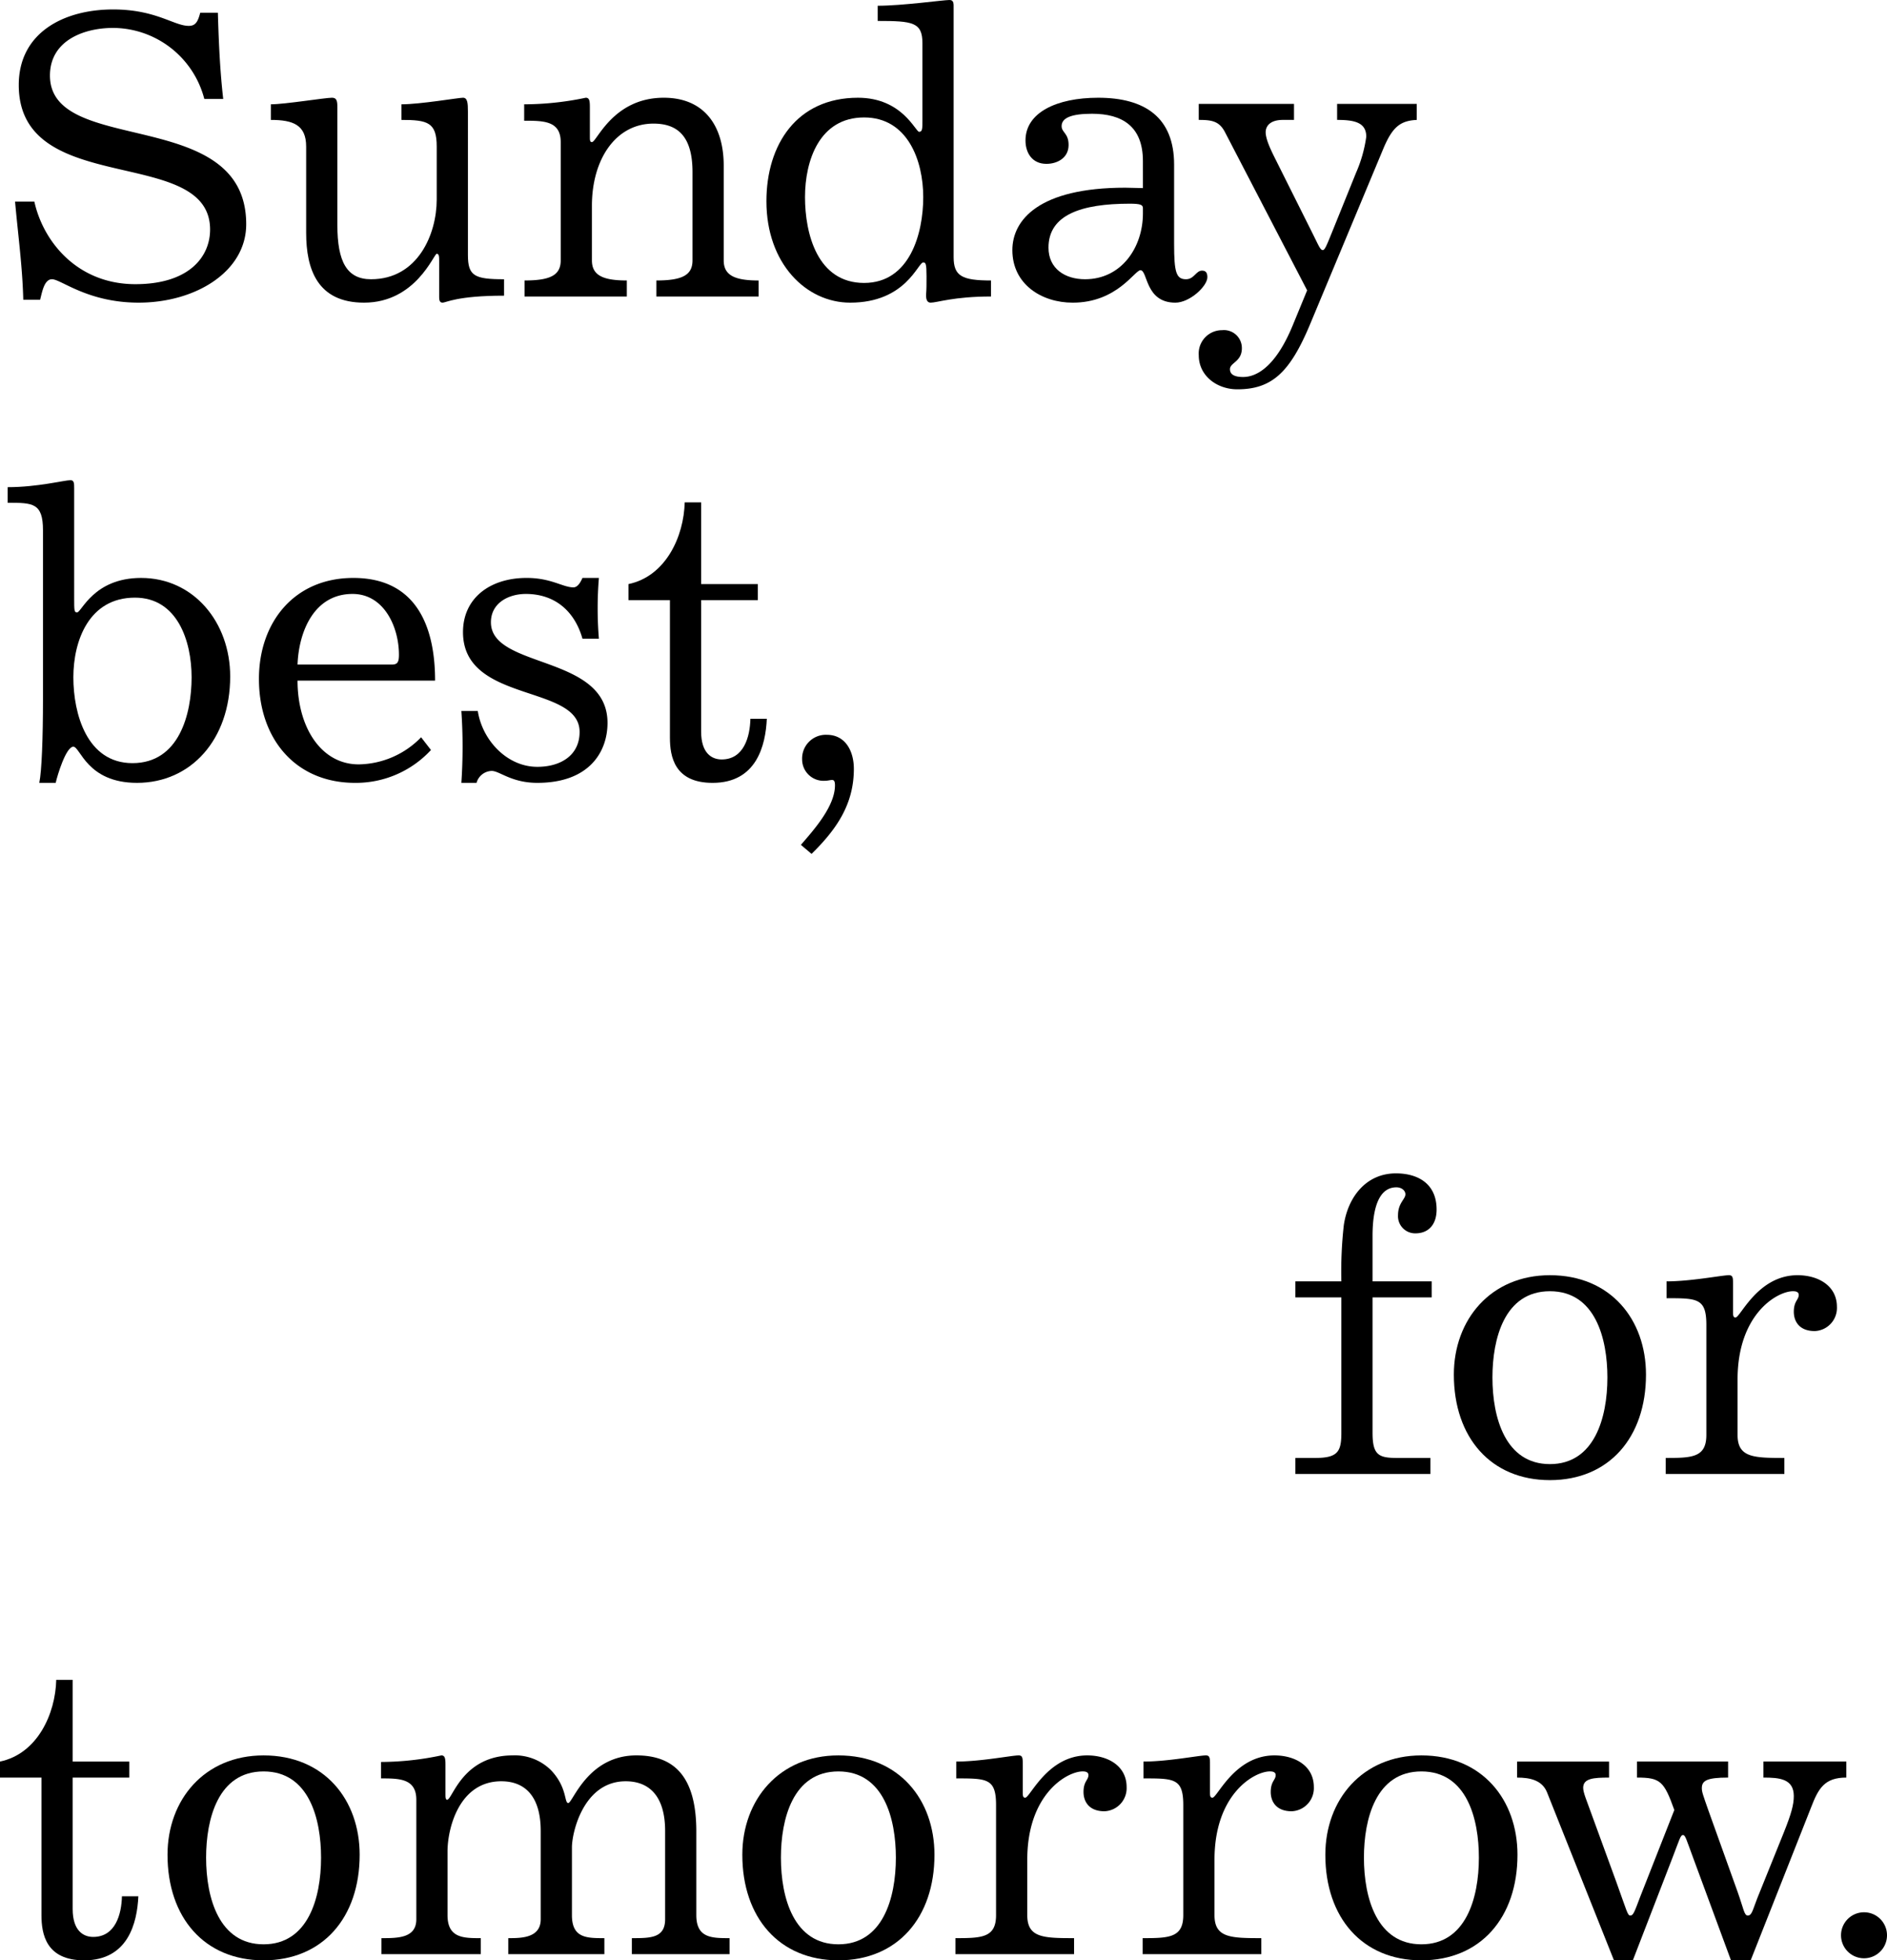 <svg id="レイヤー_1" data-name="レイヤー 1" xmlns="http://www.w3.org/2000/svg" viewBox="0 0 315.039 327.191"><title>ttl</title><path d="M5.736,33.654C7.244,40.44,13.002,47.431,22.598,47.431c8.911,0,12.476-4.523,12.476-9.116,0-14.188-31.941-5.141-31.941-24.127,0-8.705,7.472-12.611,15.765-12.611,7.129,0,10.145,2.741,12.612,2.741,1.097,0,1.508-.617,1.919-2.193H36.375c.138,4.798.343,9.596.892,14.394H34.113A15.822,15.822,0,0,0,18.896,4.661c-4.935,0-10.556,2.125-10.556,7.951,0,13.571,32.764,4.935,32.764,24.812,0,7.951-8.499,13.091-17.958,13.091-8.499,0-12.954-3.907-14.463-3.907-1.302,0-1.645,2.125-1.987,3.427H3.886C3.749,44.484,2.995,39.069,2.516,33.654Z"/><path d="M45.22,17.41c2.33,0,9.047-1.097,10.212-1.097.823,0,.892.617.892,1.645V37.561c0,6.101,1.576,9.048,5.62,9.048,7.814,0,10.967-7.54,10.967-13.297V24.469c0-4.044-1.508-4.455-5.895-4.455V17.41c3.153,0,9.527-1.097,10.281-1.097s.823.891.823,2.331V42.565c0,3.496,1.097,4.044,6.031,4.044v2.742c-7.883,0-9.664,1.165-10.281,1.165-.479,0-.549-.48-.549-.891V43.662c0-.823,0-1.303-.411-1.303-.479,0-3.495,8.157-12.132,8.157-7.813,0-9.664-5.621-9.664-11.652V24.469c0-3.632-2.193-4.455-5.895-4.455Z"/><path d="M87.581,46.814c4.318,0,6.032-.891,6.032-3.359V23.715c0-3.564-2.879-3.564-6.101-3.564v-2.742A50.101,50.101,0,0,0,97.794,16.313c.617,0,.686.548.686,1.576v4.936c0,.548,0,.891.343.891.822,0,3.496-7.402,11.995-7.402,6.854,0,10.007,4.798,10.007,11.31v15.833c0,2.468,1.782,3.359,5.826,3.359v2.673H109.583V46.814c4.318,0,6.032-.891,6.032-3.359V28.719c0-6.032-2.536-8.088-6.512-8.088-6.306,0-10.281,5.963-10.281,13.708v9.116c0,2.468,1.782,3.359,5.826,3.359v2.673H87.581Z"/><path d="M146.529.959C150.643.959,157.496,0,158.524,0c.754,0,.686.685.686,1.371v41.537c0,3.153,1.371,3.907,6.237,3.907v2.673c-6.237,0-8.979,1.028-10.075,1.028-.412,0-.823-.274-.755-1.439.069-.754.069-1.577.069-2.947,0-2.125-.138-2.331-.549-2.331-.891,0-2.879,6.717-12.2,6.717-7.334,0-13.982-6.511-13.982-16.93,0-9.459,5.071-17.272,15.284-17.272,7.403,0,9.597,5.689,10.213,5.689.549,0,.549-.548.549-1.919V7.197c0-3.496-1.646-3.701-7.472-3.701Zm-2.262,46.266c7.608,0,9.87-8.225,9.87-14.325S151.533,19.603,144.268,19.603c-7.471,0-9.87,7.197-9.87,13.297S136.454,47.226,144.268,47.226Z"/><path d="M196.02,40.714c0,4.729.343,5.895,1.988,5.895,1.371,0,1.645-1.439,2.673-1.439.617,0,.892.343.892,1.097,0,1.508-2.947,4.25-5.347,4.25-5.072,0-4.593-5.415-5.826-5.415-.96,0-3.907,5.415-11.31,5.415-5.209,0-10.075-3.084-10.075-8.773,0-5.003,4.387-10.418,18.849-10.418.96,0,1.988.068,2.947.068V26.869c0-5.758-3.427-7.883-8.499-7.883-3.427,0-5.072.686-5.072,2.057,0,1.097,1.165,1.165,1.165,3.153,0,2.193-1.919,3.153-3.701,3.153-2.398,0-3.495-1.851-3.495-3.907,0-4.661,5.209-7.128,12.132-7.128,7.813,0,12.68,3.29,12.68,11.172Zm-5.209-5.963c0-.548-.343-.754-2.193-.754-8.088,0-13.571,1.851-13.571,7.334,0,3.496,2.742,5.278,6.101,5.278,6.1,0,9.664-5.347,9.664-10.967Z"/><path d="M200.135,17.341h15.902v2.673h-1.852c-2.124,0-2.878,1.028-2.878,2.057,0,1.233.959,3.153,1.645,4.523l6.169,12.338c1.028,2.056,1.303,2.81,1.714,2.81.343,0,.616-.685,1.508-2.878L226.387,28.856a22.713,22.713,0,0,0,1.714-6.031c0-2.399-1.988-2.811-4.867-2.811V17.341h13.298v2.673c-2.742.137-4.044,1.165-5.553,4.729L218.71,54.148C215.352,62.168,212.335,64.978,206.578,64.978c-3.428,0-6.443-2.262-6.443-5.689a3.894,3.894,0,0,1,3.907-4.181,2.991,2.991,0,0,1,3.29,3.016c0,2.262-1.988,2.399-1.988,3.496,0,.959.892,1.302,2.193,1.302,2.536,0,5.621-2.125,8.294-8.636l2.399-5.826-13.709-26.389c-.96-1.851-2.193-2.057-4.387-2.057Z"/><path d="M1.281,81.312c5.004,0,9.459-1.165,10.487-1.165.616,0,.616.548.616,1.371V99.819c0,2.057,0,2.399.48,2.399.754,0,2.741-5.758,10.692-5.758,8.773,0,14.874,7.402,14.874,16.45,0,10.487-6.512,17.752-15.56,17.752-8.362,0-9.459-6.032-10.624-6.032-1.233,0-2.673,4.798-2.947,6.032H6.559c.411-1.919.617-7.608.617-13.914V88.509c0-4.592-1.714-4.592-5.895-4.592Zm21.248,18.438c-7.677,0-10.281,7.197-10.281,13.297s2.262,14.325,9.87,14.325c7.813,0,9.87-8.225,9.87-14.325S29.589,99.75,22.529,99.75Z"/><path d="M71.951,125.18a17.057,17.057,0,0,1-12.681,5.483c-9.87,0-16.039-7.265-16.039-17.341,0-9.459,5.895-16.861,15.765-16.861,10.213,0,13.641,7.677,13.641,17.136H49.675c0,7.745,3.906,13.982,10.213,13.982a14.793,14.793,0,0,0,10.418-4.523Zm-6.58-14.257c.959,0,1.233-.343,1.233-1.645,0-4.592-2.468-10.145-7.745-10.145-6.443,0-8.979,6.306-9.185,11.79Z"/><path d="M97.245,106.605c-1.303-4.593-4.593-7.472-9.459-7.472-2.879,0-5.826,1.508-5.826,4.729,0,7.814,19.466,5.347,19.466,16.793,0,4.729-2.947,10.007-11.721,10.007-4.318,0-6.306-1.988-7.608-1.988a2.698,2.698,0,0,0-2.536,1.988H77.025c.137-1.988.205-4.044.205-6.032s-.068-3.976-.205-5.963H79.767c.754,4.866,4.866,9.321,9.938,9.321,3.907,0,7.061-1.919,7.061-5.826,0-8.019-19.467-4.729-19.467-16.655,0-5.689,4.524-9.048,10.624-9.048,4.113,0,6.032,1.576,7.814,1.576.754,0,1.233-.959,1.508-1.576h2.741c-.137,1.714-.205,3.358-.205,5.072,0,1.713.068,3.358.205,5.072Z"/><path d="M117.055,83.849V97.489h9.459v2.673h-9.459v21.934c0,3.633,1.782,4.661,3.427,4.661,3.702,0,4.729-3.77,4.799-6.786h2.741c-.205,4.456-1.714,10.693-9.048,10.693-6.374,0-7.128-4.387-7.128-7.54V100.162h-6.923V97.489c6.237-1.303,9.253-7.951,9.391-13.64Z"/><path d="M133.712,141.013c2.193-2.536,5.688-6.443,5.688-9.938,0-.754-.205-.892-.479-.892-.343,0-.686.137-1.303.137a3.572,3.572,0,0,1-3.701-3.564,3.96,3.96,0,0,1,4.113-4.113c3.084,0,4.523,2.673,4.523,5.689,0,5.963-2.947,10.145-7.06,14.188Z"/><path d="M216.265,243.342h3.29c3.771,0,4.387-1.028,4.387-4.181V216.542h-7.677v-2.673h7.677a69.713,69.713,0,0,1,.411-9.39c.686-4.661,3.702-8.636,8.705-8.636,3.564,0,6.786,1.645,6.786,6.032,0,2.673-1.508,3.975-3.496,3.975a2.861,2.861,0,0,1-2.947-3.016c0-2.056,1.234-2.673,1.234-3.496,0-.617-.617-1.166-1.509-1.166-3.016,0-3.975,3.702-3.975,8.088v7.608h9.87V216.542h-9.87v22.619c0,3.701,1.027,4.181,4.112,4.181h5.552v2.673H216.265Z"/><path d="M258.762,212.841c10.145,0,16.039,7.402,16.039,16.587,0,10.487-6.169,17.615-16.039,17.615s-16.038-7.128-16.038-17.615C242.724,220.243,248.892,212.841,258.762,212.841Zm0,31.529c7.403,0,9.597-7.677,9.597-14.462,0-6.443-1.988-14.394-9.597-14.394-7.607,0-9.596,7.951-9.596,14.394C249.166,236.693,251.359,244.37,258.762,244.37Z"/><path d="M278.094,243.342c4.387,0,6.786-.069,6.786-3.839V221.134c0-4.455-1.508-4.455-6.648-4.455v-2.811c4.112,0,9.253-1.028,10.418-1.028.686,0,.686.48.686,1.577v4.523c0,.548,0,.96.411.96.822,0,3.701-7.06,10.351-7.06,3.495,0,6.58,1.782,6.58,5.278a3.857,3.857,0,0,1-3.702,4.044c-2.604,0-3.495-1.645-3.495-3.222,0-1.782.822-1.988.822-2.81,0-.343-.205-.617-.96-.617-2.604,0-9.253,3.77-9.253,14.736v9.253c0,3.77,2.673,3.839,7.814,3.839v2.673H278.094Z"/><path d="M12.133,280.376v13.64h9.458v2.673h-9.458v21.934c0,3.632,1.781,4.661,3.427,4.661,3.701,0,4.729-3.77,4.798-6.786h2.742c-.206,4.456-1.714,10.693-9.048,10.693-6.375,0-7.129-4.387-7.129-7.54V296.689H0v-2.673c6.237-1.302,9.254-7.951,9.391-13.64Z"/><path d="M44.006,292.988c10.145,0,16.039,7.403,16.039,16.587,0,10.487-6.169,17.616-16.039,17.616S27.967,320.062,27.967,309.575C27.967,300.391,34.136,292.988,44.006,292.988Zm0,31.53c7.402,0,9.596-7.677,9.596-14.462,0-6.443-1.987-14.394-9.596-14.394s-9.596,7.951-9.596,14.394C34.41,316.841,36.604,324.518,44.006,324.518Z"/><path d="M63.611,294.084a49.336,49.336,0,0,0,10.076-1.097c.616,0,.685.549.685,1.577v4.798c0,.548,0,1.028.274,1.028.892,0,2.536-7.403,10.967-7.403a8.549,8.549,0,0,1,6.375,2.468c2.741,2.879,2.193,5.483,2.879,5.483.754,0,3.221-7.951,11.378-7.951,6.1,0,10.007,3.29,10.007,12.681v13.982c0,3.839,2.604,3.839,5.552,3.839v2.673h-16.312v-2.673c3.084,0,5.552,0,5.552-3.153V305.6c0-5.758-2.604-8.294-6.58-8.294-7.061,0-8.979,8.568-8.979,11.035v11.31c0,3.839,2.468,3.839,5.415,3.839v2.673H84.859v-2.673c2.125,0,5.415,0,5.415-3.153V305.6c0-5.758-2.604-8.294-6.58-8.294-7.06,0-8.979,7.882-8.979,11.721v10.624c0,3.839,2.674,3.839,5.553,3.839v2.673H63.68v-2.673c2.742,0,5.826,0,5.826-3.153V300.391c0-3.564-2.879-3.564-5.895-3.564Z"/><path d="M139.972,292.988c10.145,0,16.039,7.403,16.039,16.587,0,10.487-6.169,17.616-16.039,17.616s-16.039-7.129-16.039-17.616C123.933,300.391,130.102,292.988,139.972,292.988Zm0,31.53c7.402,0,9.596-7.677,9.596-14.462,0-6.443-1.987-14.394-9.596-14.394s-9.596,7.951-9.596,14.394C130.376,316.841,132.569,324.518,139.972,324.518Z"/><path d="M159.509,323.49c4.387,0,6.785-.069,6.785-3.839V301.282c0-4.455-1.508-4.455-6.648-4.455v-2.811c4.112,0,9.254-1.028,10.419-1.028.686,0,.686.48.686,1.577v4.524c0,.548,0,.959.411.959.822,0,3.701-7.06,10.35-7.06,3.496,0,6.58,1.782,6.58,5.278a3.856,3.856,0,0,1-3.701,4.044c-2.604,0-3.496-1.646-3.496-3.222,0-1.782.823-1.988.823-2.811,0-.343-.206-.617-.96-.617-2.604,0-9.253,3.77-9.253,14.737v9.253c0,3.77,2.673,3.839,7.813,3.839v2.673H159.509Z"/><path d="M190.766,323.49c4.387,0,6.785-.069,6.785-3.839V301.282c0-4.455-1.508-4.455-6.648-4.455v-2.811c4.112,0,9.254-1.028,10.419-1.028.686,0,.686.48.686,1.577v4.524c0,.548,0,.959.411.959.822,0,3.701-7.06,10.35-7.06,3.496,0,6.58,1.782,6.58,5.278a3.856,3.856,0,0,1-3.701,4.044c-2.604,0-3.496-1.646-3.496-3.222,0-1.782.823-1.988.823-2.811,0-.343-.206-.617-.96-.617-2.604,0-9.253,3.77-9.253,14.737v9.253c0,3.77,2.673,3.839,7.813,3.839v2.673h-19.809Z"/><path d="M237.307,292.988c10.145,0,16.039,7.403,16.039,16.587,0,10.487-6.169,17.616-16.039,17.616s-16.039-7.129-16.039-17.616C221.268,300.391,227.437,292.988,237.307,292.988Zm0,31.53c7.402,0,9.596-7.677,9.596-14.462,0-6.443-1.987-14.394-9.596-14.394s-9.596,7.951-9.596,14.394C227.711,316.841,229.904,324.518,237.307,324.518Z"/><path d="M253.279,294.016h15.354v2.673c-2.604,0-4.318.137-4.318,1.713,0,.822.617,2.193,1.371,4.318l4.181,11.446c1.782,4.936,1.852,5.552,2.331,5.552s.686-.617,1.645-3.153l5.689-14.463c-1.714-4.798-2.33-5.415-6.237-5.415v-2.673h15.216v2.673c-3.632,0-4.387.548-4.387,1.782,0,.617.206,1.166,1.097,3.702l4.867,13.571c1.028,2.879,1.097,3.976,1.713,3.976.686,0,.823-.959,1.577-2.879l4.455-11.036c1.233-3.084,1.645-4.592,1.645-6.031,0-2.879-2.398-3.084-5.071-3.084v-2.673H308.25v2.673c-3.632,0-4.66,1.782-5.895,5.003l-10.075,25.498h-3.29l-6.375-17.273c-1.097-2.947-1.233-3.633-1.645-3.633s-.549.686-1.714,3.702l-6.648,17.204h-3.153L258.283,299.157c-.822-2.056-2.879-2.467-5.004-2.467Z"/><path d="M315.039,323.01a3.838,3.838,0,1,1-3.839-3.838A3.832,3.832,0,0,1,315.039,323.01Z"/></svg>